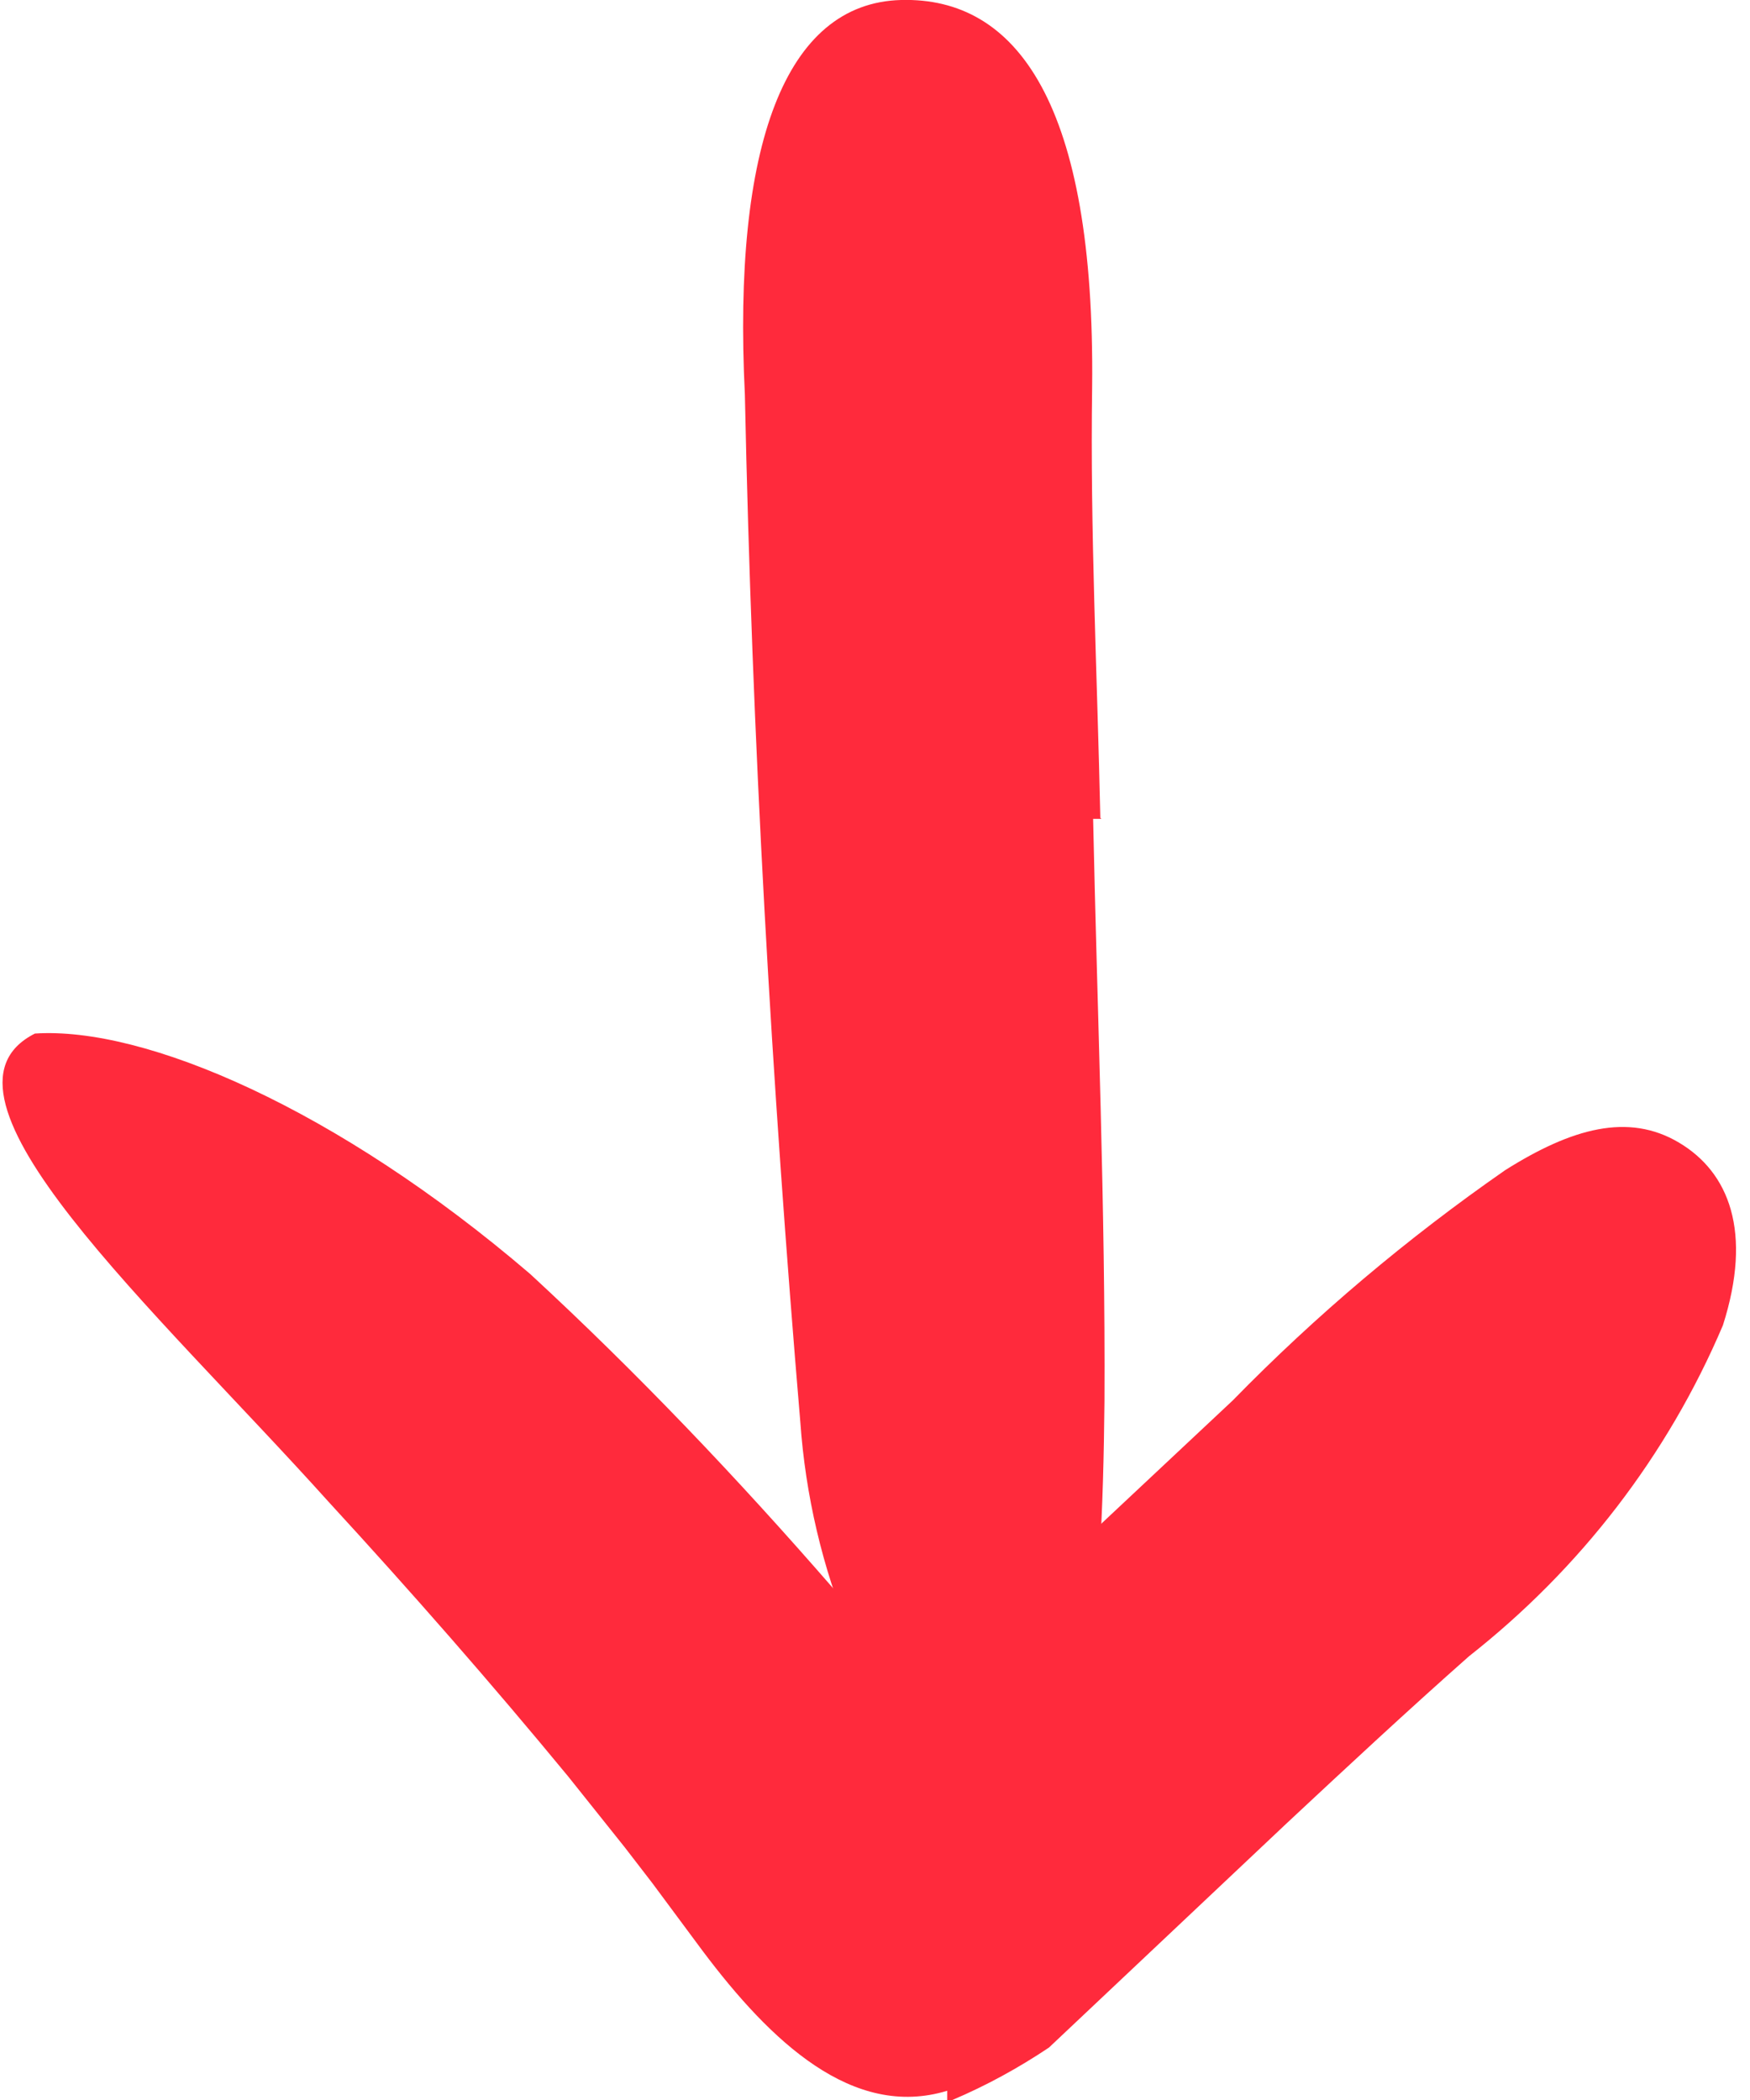 <svg width="25" height="30" viewBox="0 0 25 30" fill="none" xmlns="http://www.w3.org/2000/svg">
<path d="M15.734 11.698L15.616 11.698C15.675 14.472 15.792 17.245 15.778 20.02C15.748 22.999 15.558 26.654 13.782 26.008C12.402 24.423 11.58 22.412 11.433 20.313C11.022 15.455 10.743 10.553 10.641 5.636C10.465 2.084 11.213 0.044 12.872 -5.34093e-05C14.53 -0.044 15.646 1.482 15.602 5.533C15.572 7.573 15.675 9.628 15.719 11.683" fill="#FF2A3C"/>
<path d="M13.532 30L13.532 29.868C12.182 30.279 11.008 29.163 10.039 27.872L9.32 26.903L8.924 26.389L8.116 25.377C7.015 24.041 5.871 22.735 4.697 21.458C2.216 18.698 -1.218 15.631 0.499 14.765C2.069 14.662 4.814 15.836 7.573 18.199C9.1 19.608 10.538 21.12 11.903 22.691L12.916 23.894C13.15 24.173 13.062 24.07 13.121 24.129C13.15 24.158 13.195 24.202 13.195 24.202C13.239 24.232 13.268 24.202 13.268 24.144L13.268 24.114L13.415 23.982L13.738 23.674L15.014 22.441L17.612 20.005C18.801 18.787 20.108 17.686 21.502 16.717C22.456 16.115 23.263 15.895 23.982 16.321C24.701 16.746 25.039 17.598 24.613 18.933C23.821 20.797 22.573 22.412 20.988 23.659C20.108 24.437 19.241 25.244 18.376 26.052L14.985 29.251C14.545 29.545 14.09 29.794 13.605 30" fill="#FF2A3C"/>
</svg>

